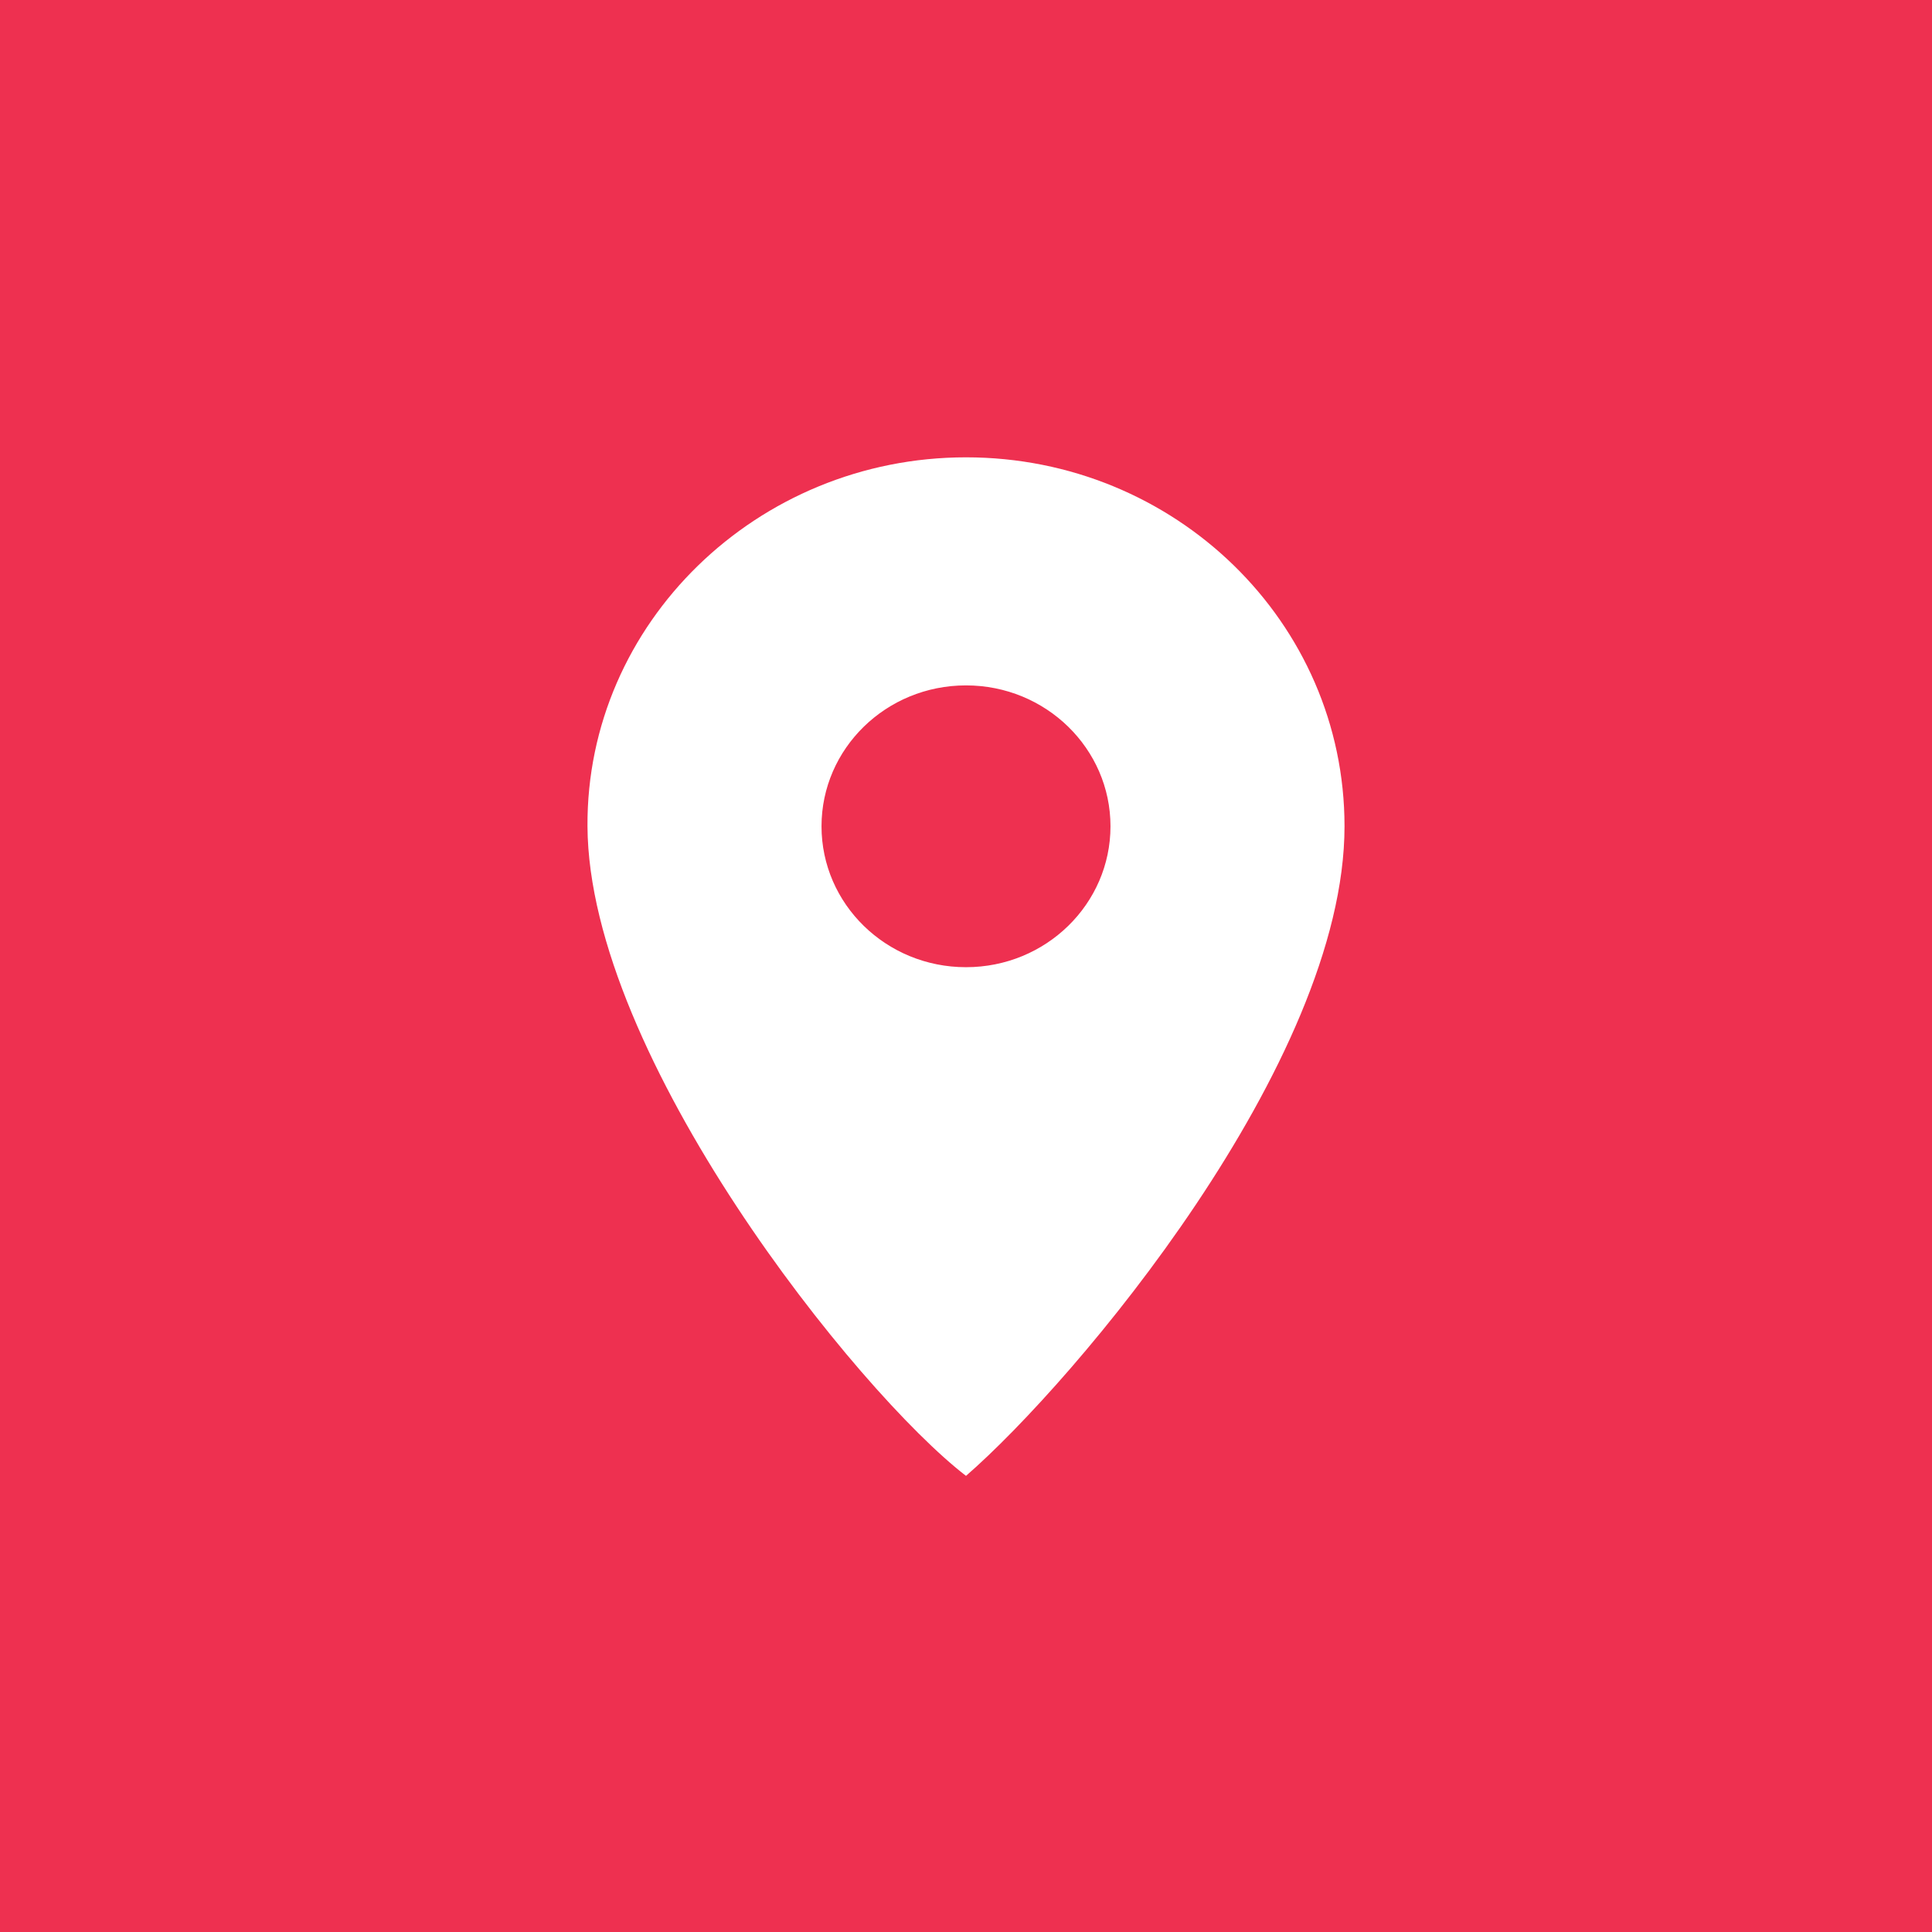 <?xml version="1.0" encoding="UTF-8"?><svg xmlns="http://www.w3.org/2000/svg" viewBox="0 0 16.18 16.18"><defs><style>.d{fill:#ee3050;}.e{fill:#fff;fill-rule:evenodd;}</style></defs><g id="a"/><g id="b"><g id="c"><rect class="d" width="16.18" height="16.18"/><path class="e" d="M8.09,5.74c.67,0,1.21,.53,1.21,1.18s-.54,1.18-1.21,1.18-1.21-.53-1.21-1.18,.54-1.18,1.21-1.18m0-1.91c1.75,0,3.17,1.38,3.17,3.09,0,1.98-2.26,4.65-3.17,5.44-.91-.7-3.16-3.51-3.17-5.44-.01-1.7,1.42-3.09,3.17-3.09Z"/></g></g></svg>